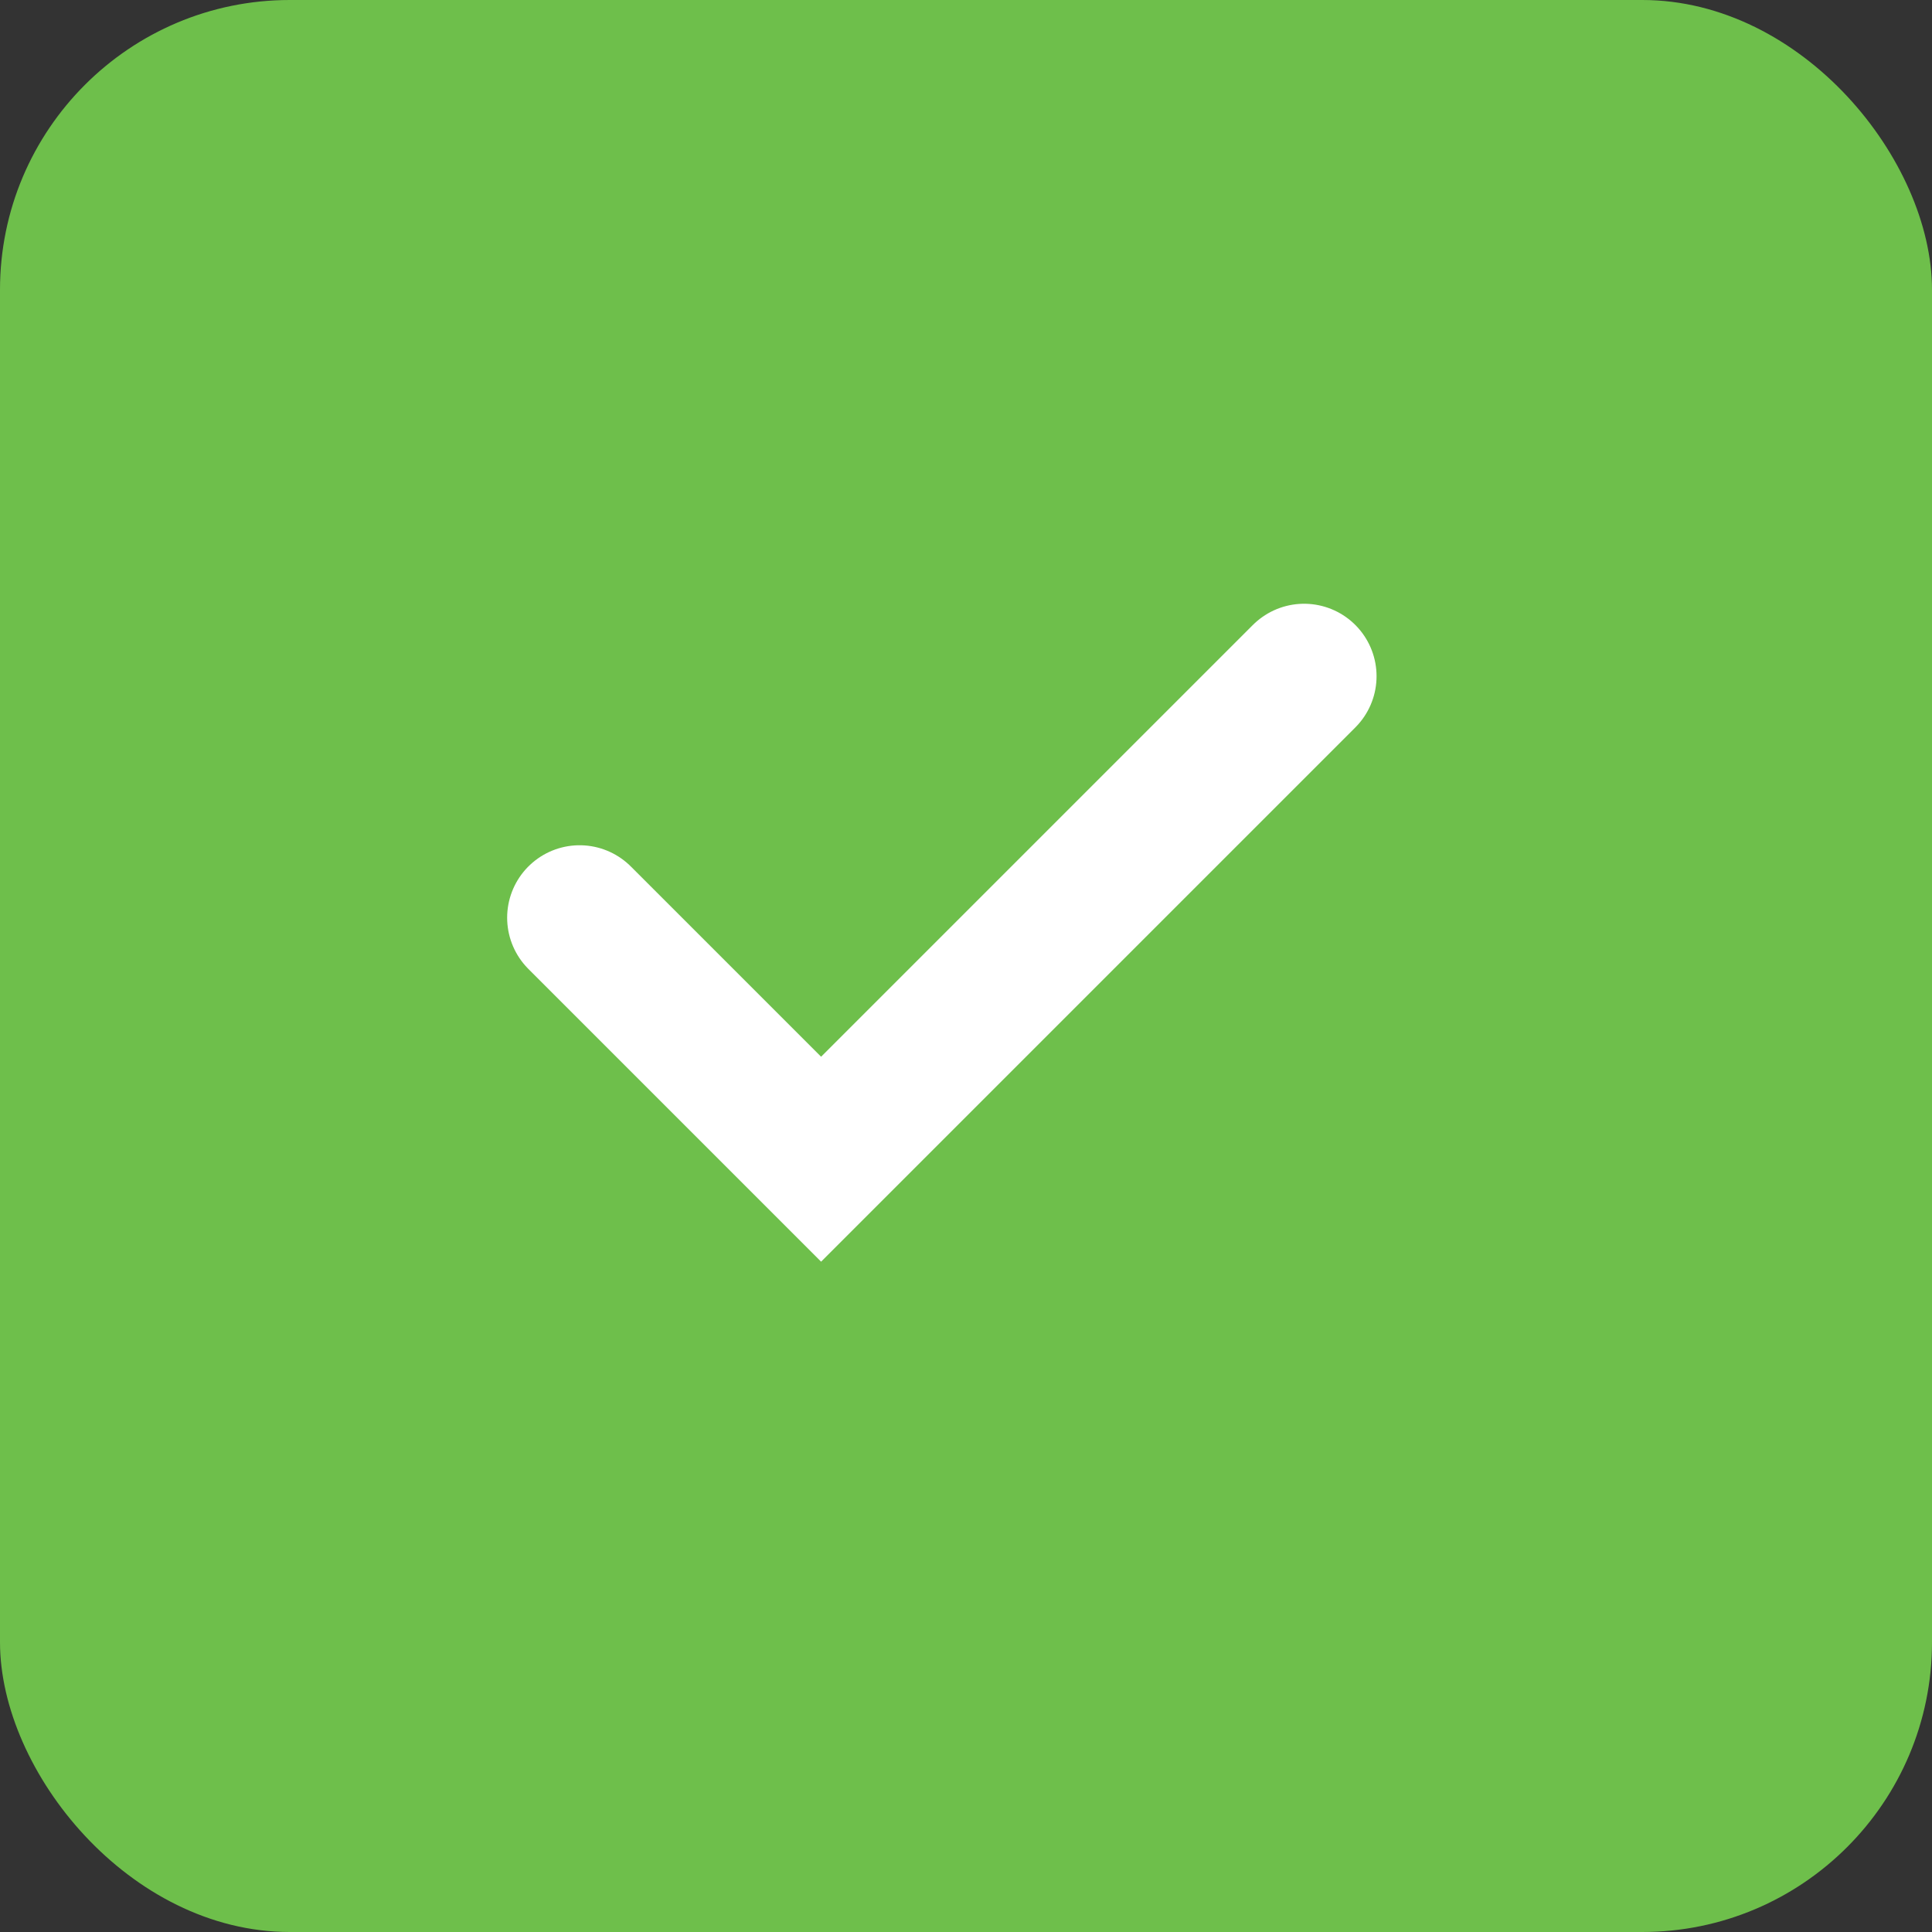 <?xml version="1.0" encoding="UTF-8"?> <svg xmlns="http://www.w3.org/2000/svg" width="20" height="20" viewBox="0 0 20 20" fill="none"><rect x="0" y="0" width="20" height="20" fill="#333333" stroke="none"/><rect width="20" height="20" rx="3" fill="#6EBF4B"></rect><path d="M6 9.5L8.5 12L13.5 7" stroke="white" stroke-width="1.5" stroke-linecap="round"></path></svg> 